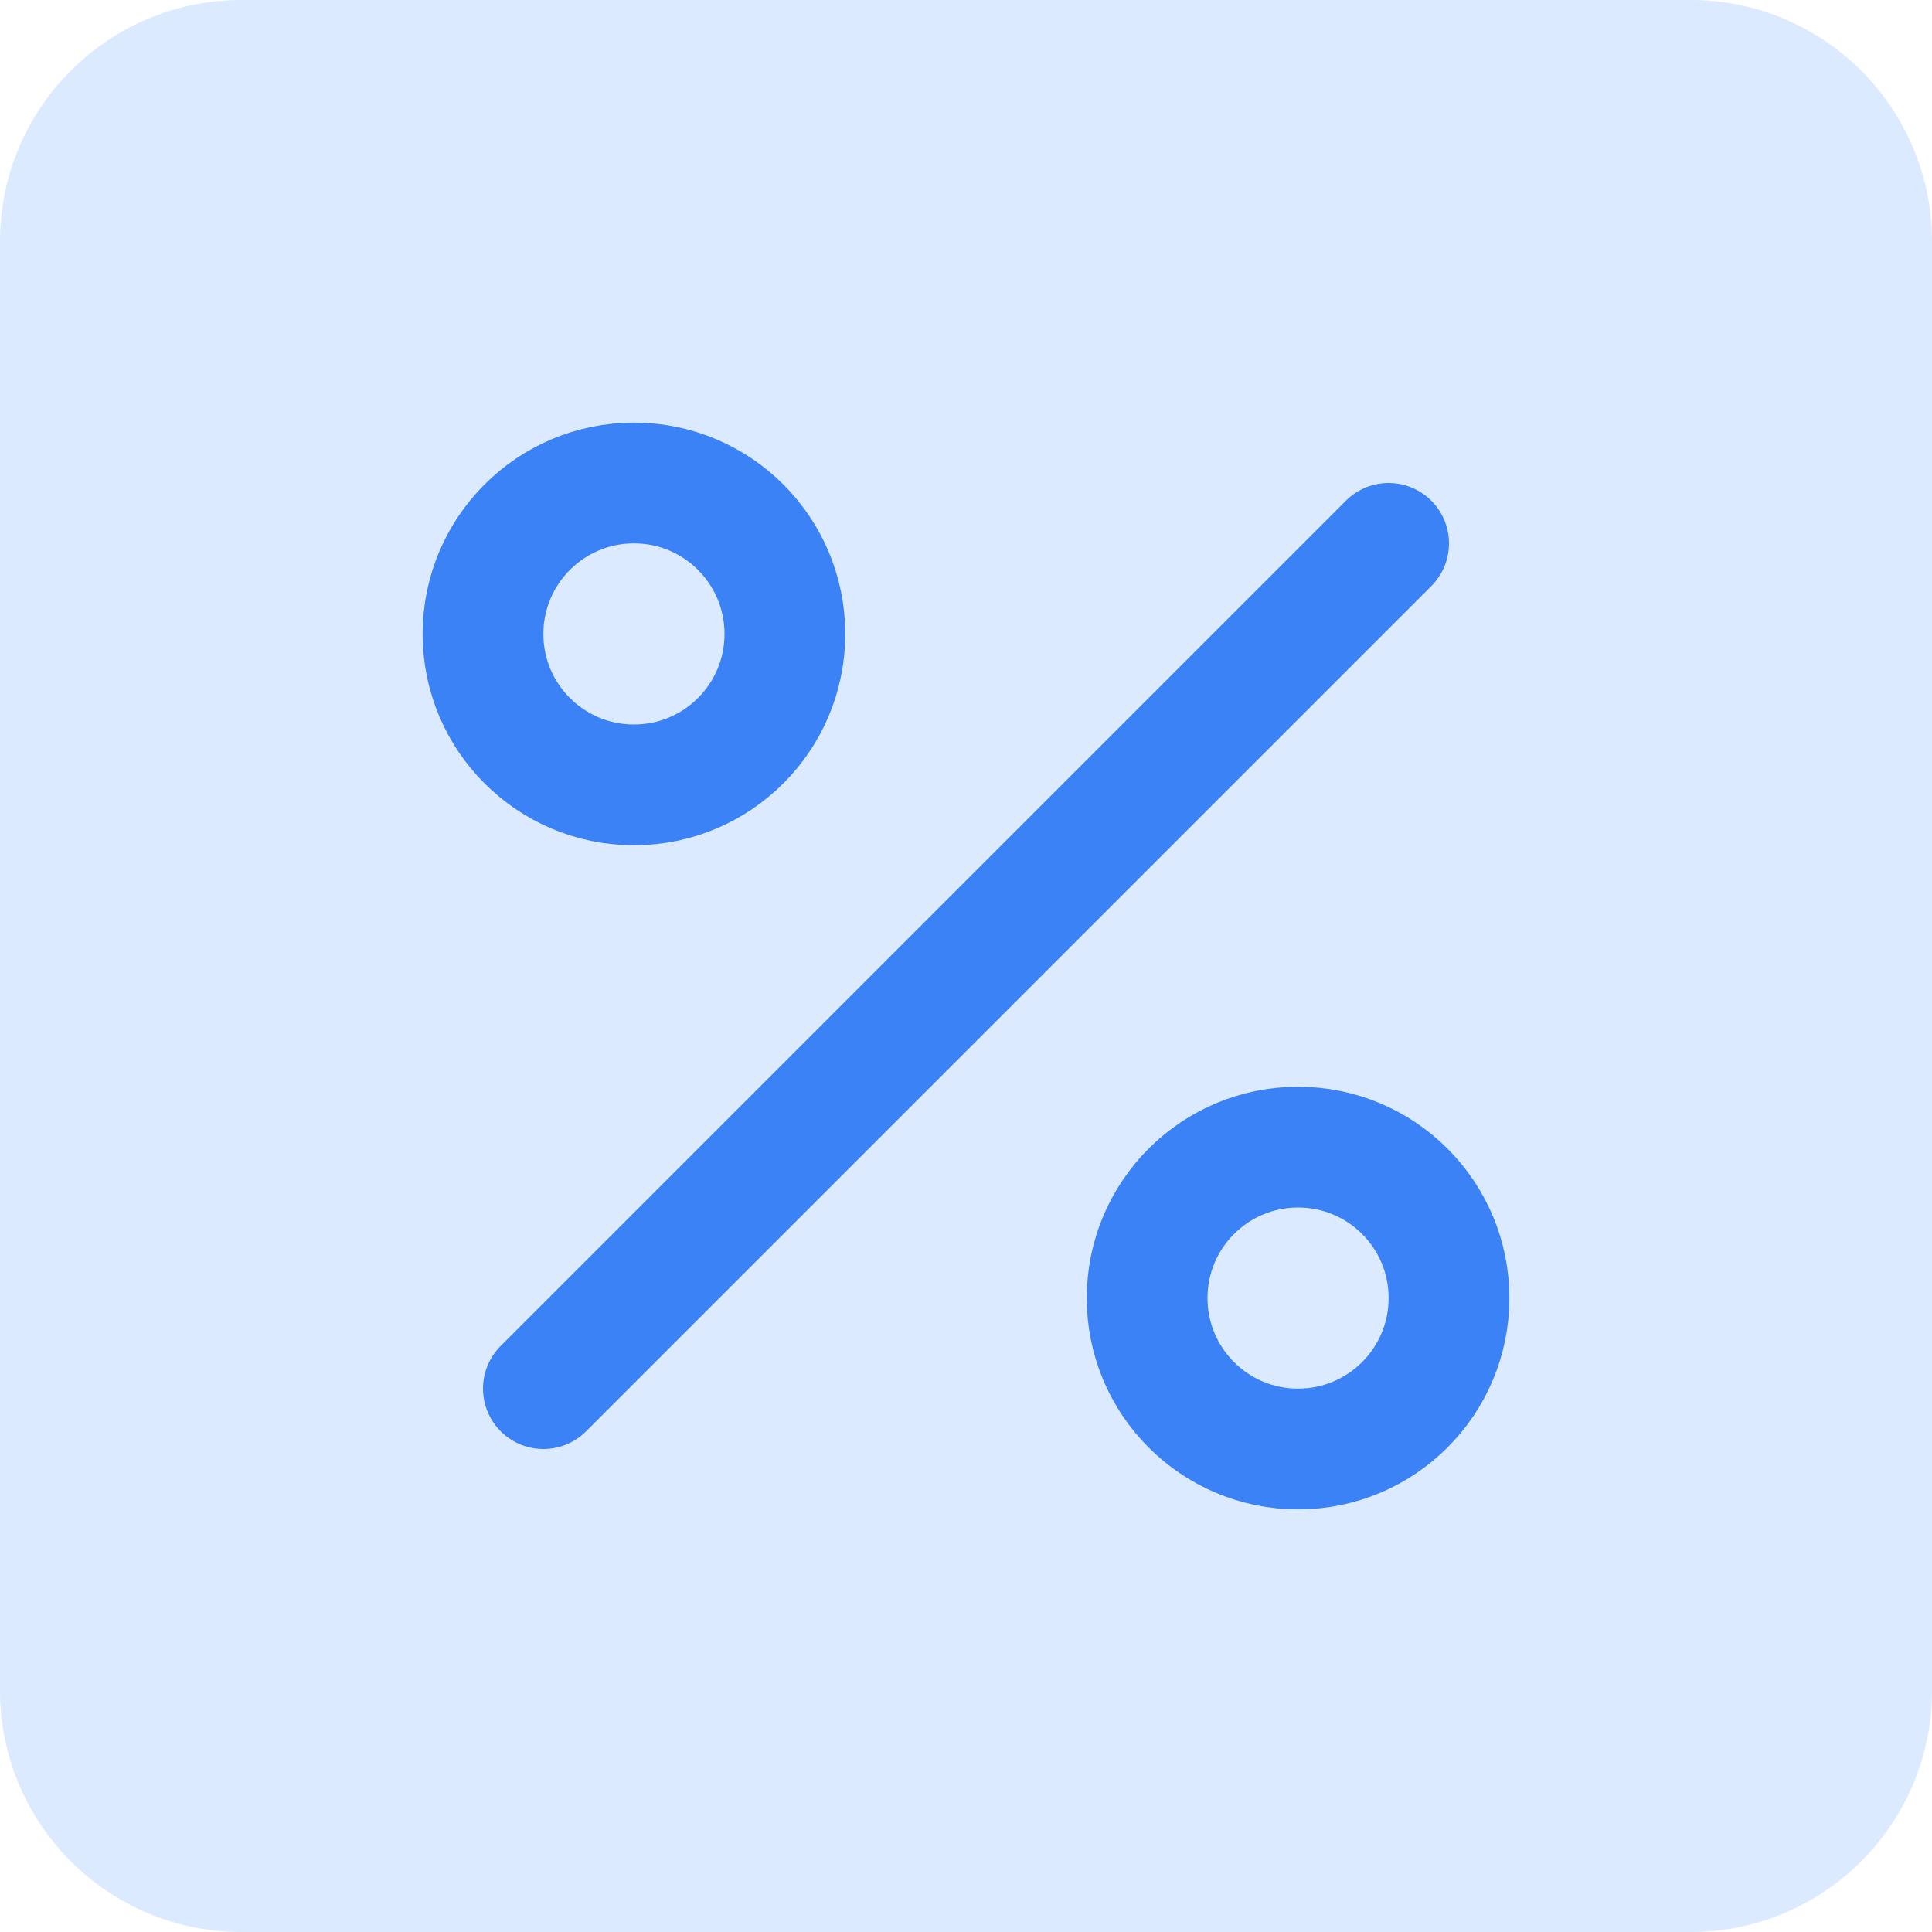 <svg width="32" height="32" viewBox="0 0 32 32" fill="none" xmlns="http://www.w3.org/2000/svg">
<path d="M0 4C0 1.791 1.791 0 4 0H28C30.209 0 32 1.791 32 4V28C32 30.209 30.209 32 28 32H4C1.791 32 0 30.209 0 28V4Z" fill="#DBEAFE"/>
<path d="M23 9L9 23" stroke="#3B82F6" stroke-width="2" stroke-linecap="round" stroke-linejoin="round"/>
<path d="M21.5 24C22.881 24 24 22.881 24 21.5C24 20.119 22.881 19 21.5 19C20.119 19 19 20.119 19 21.5C19 22.881 20.119 24 21.5 24Z" stroke="#3B82F6" stroke-width="2" stroke-linecap="round" stroke-linejoin="round"/>
<path d="M10.5 13C11.881 13 13 11.881 13 10.5C13 9.119 11.881 8 10.5 8C9.119 8 8 9.119 8 10.5C8 11.881 9.119 13 10.5 13Z" stroke="#3B82F6" stroke-width="2" stroke-linecap="round" stroke-linejoin="round"/>
</svg>
